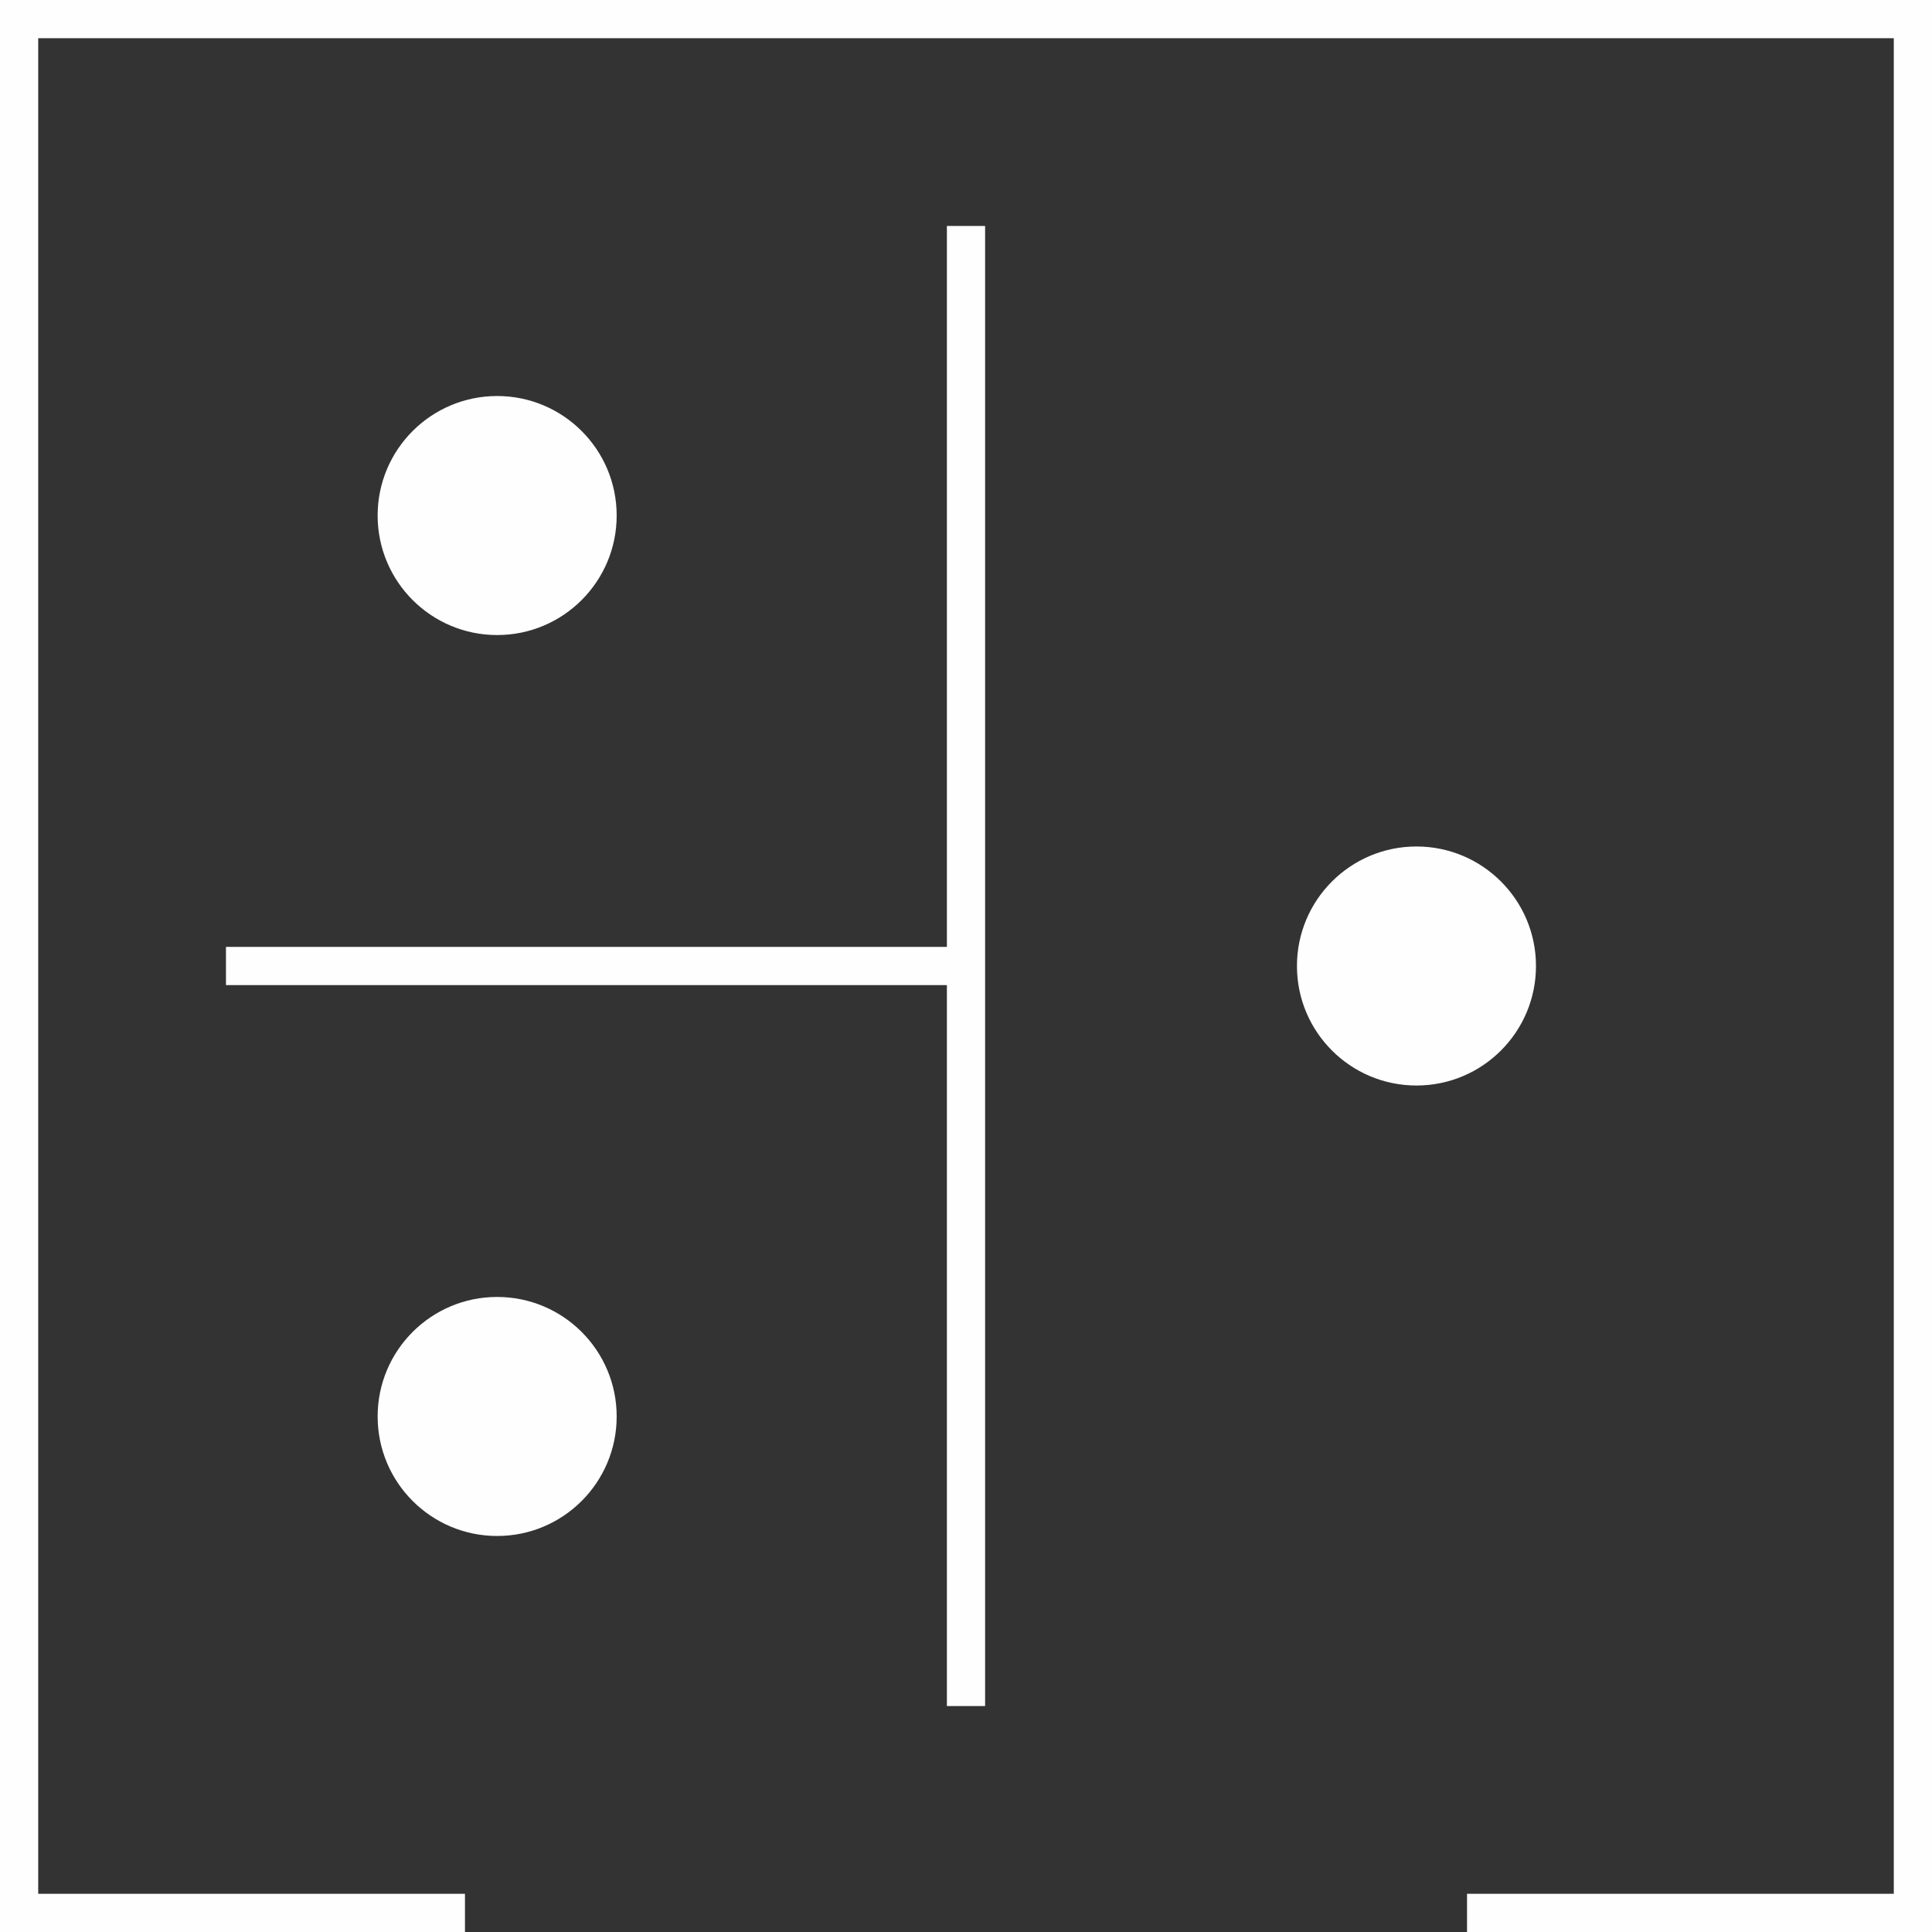 <?xml version="1.0" encoding="UTF-8"?> <svg xmlns="http://www.w3.org/2000/svg" xmlns:xlink="http://www.w3.org/1999/xlink" xmlns:xodm="http://www.corel.com/coreldraw/odm/2003" xml:space="preserve" width="25.279mm" height="25.279mm" version="1.1" style="shape-rendering:geometricPrecision; text-rendering:geometricPrecision; image-rendering:optimizeQuality; fill-rule:evenodd; clip-rule:evenodd" viewBox="0 0 836.72 836.72"><rect x="0" y="0" width="836.72" height="836.72" fill="#333333" stroke="none"/> <defs> <style type="text/css"> .str0 {stroke:#FEFEFE;stroke-width:16.55;stroke-miterlimit:22.926} .fil1 {fill:none} .fil0 {fill:#FEFEFE} </style> </defs> <g id="Livello_x0020_1">  <g id="_2892350159392"> <circle class="fil0" cx="215.31" cy="223.27" r="51.76"></circle> <circle class="fil0" cx="215.31" cy="613.45" r="51.76"></circle> </g> <polyline class="fil1 str0" points="201.37,828.45 8.27,828.45 8.27,8.27 828.45,8.27 828.45,828.45 635.35,828.45 "></polyline> <line class="fil1 str0" x1="418.36" y1="97.86" x2="418.36" y2="738.87"></line> <line class="fil1 str0" x1="419.55" y1="418.36" x2="97.86" y2="418.36"></line> <circle class="fil0" cx="613.45" cy="418.36" r="51.76"></circle> </g> </svg> 